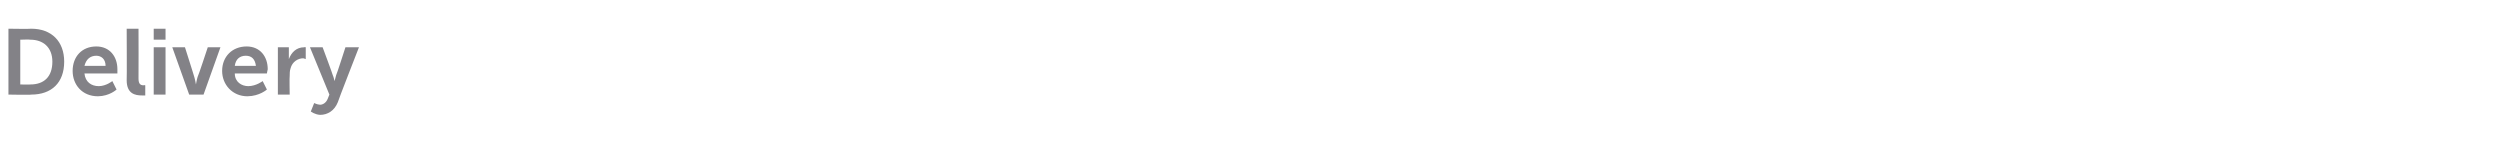 <?xml version="1.0" standalone="no"?><!DOCTYPE svg PUBLIC "-//W3C//DTD SVG 1.1//EN" "http://www.w3.org/Graphics/SVG/1.1/DTD/svg11.dtd"><svg xmlns="http://www.w3.org/2000/svg" version="1.1" width="296px" height="16.8px" viewBox="0 -3 296 16.8" style="top:-3px"><desc>Delivery</desc><defs/><g id="Polygon14629"><path d="m1 .4s2.65.04 2.7 0c2.4 0 3.9 1.5 3.9 3.9c0 2.5-1.5 3.9-3.9 3.9c-.05.05-2.7 0-2.7 0V.4zM3.6 7c1.6 0 2.6-.9 2.6-2.7c0-1.7-1.1-2.6-2.6-2.6c-.03-.04-1.2 0-1.2 0v5.3s1.17.03 1.2 0zm7.8-4.5c1.6 0 2.5 1.2 2.5 2.7v.5H10c.1 1 .8 1.5 1.7 1.5c.88-.01 1.6-.6 1.6-.6l.5 1s-.82.78-2.2.8c-1.9 0-3-1.4-3-3c0-1.7 1.1-2.9 2.8-2.9zm1.1 2.3c0-.8-.5-1.2-1.1-1.2c-.7 0-1.2.4-1.4 1.2h2.5zM15 .4h1.4s.02 5.89 0 5.9c0 .6.2.8.6.8c.1-.04.2 0 .2 0v1.2h-.4c-.8 0-1.8-.2-1.8-1.8c.03 0 0-6.1 0-6.1zm3.2 0h1.4v1.3h-1.4V.4zm0 2.2h1.4v5.6h-1.4V2.6zm2.2 0h1.5s1.12 3.52 1.1 3.5c.1.3.2.9.2.9c0 0 .1-.6.2-.9c.04.02 1.2-3.5 1.2-3.5h1.5l-2 5.6h-1.7l-2-5.6zm8.8-.1c1.6 0 2.5 1.2 2.5 2.7c-.04.13-.1.5-.1.5h-3.8c0 1 .8 1.5 1.6 1.5c.94-.01 1.7-.6 1.7-.6l.5 1s-.86.78-2.3.8c-1.8 0-3-1.4-3-3c0-1.7 1.2-2.9 2.9-2.9zm1.1 2.3c-.1-.8-.5-1.2-1.2-1.2c-.7 0-1.2.4-1.3 1.2h2.5zm2.6-2.2h1.3v1.4s.01 0 0 0c.3-.8.9-1.4 1.8-1.4c.12-.04.2 0 .2 0v1.4s-.1-.06-.3-.1c-.6 0-1.3.4-1.5 1.2c-.1.3-.1.6-.1.9c-.04.03 0 2.2 0 2.2h-1.4V2.6zm4.3 6.6s.34.18.7.2c.3 0 .7-.2.9-.7l.2-.5l-2.3-5.6h1.5s1.22 3.27 1.2 3.3c.13.27.2.7.2.7c0 0 .14-.41.2-.7c.04 0 1.1-3.3 1.1-3.3h1.6S39.96 9.1 40 9.1c-.4 1-1.2 1.5-2.1 1.5c-.64-.04-1.1-.4-1.1-.4l.4-1z" stroke="none" fill="#838287"/></g></svg>